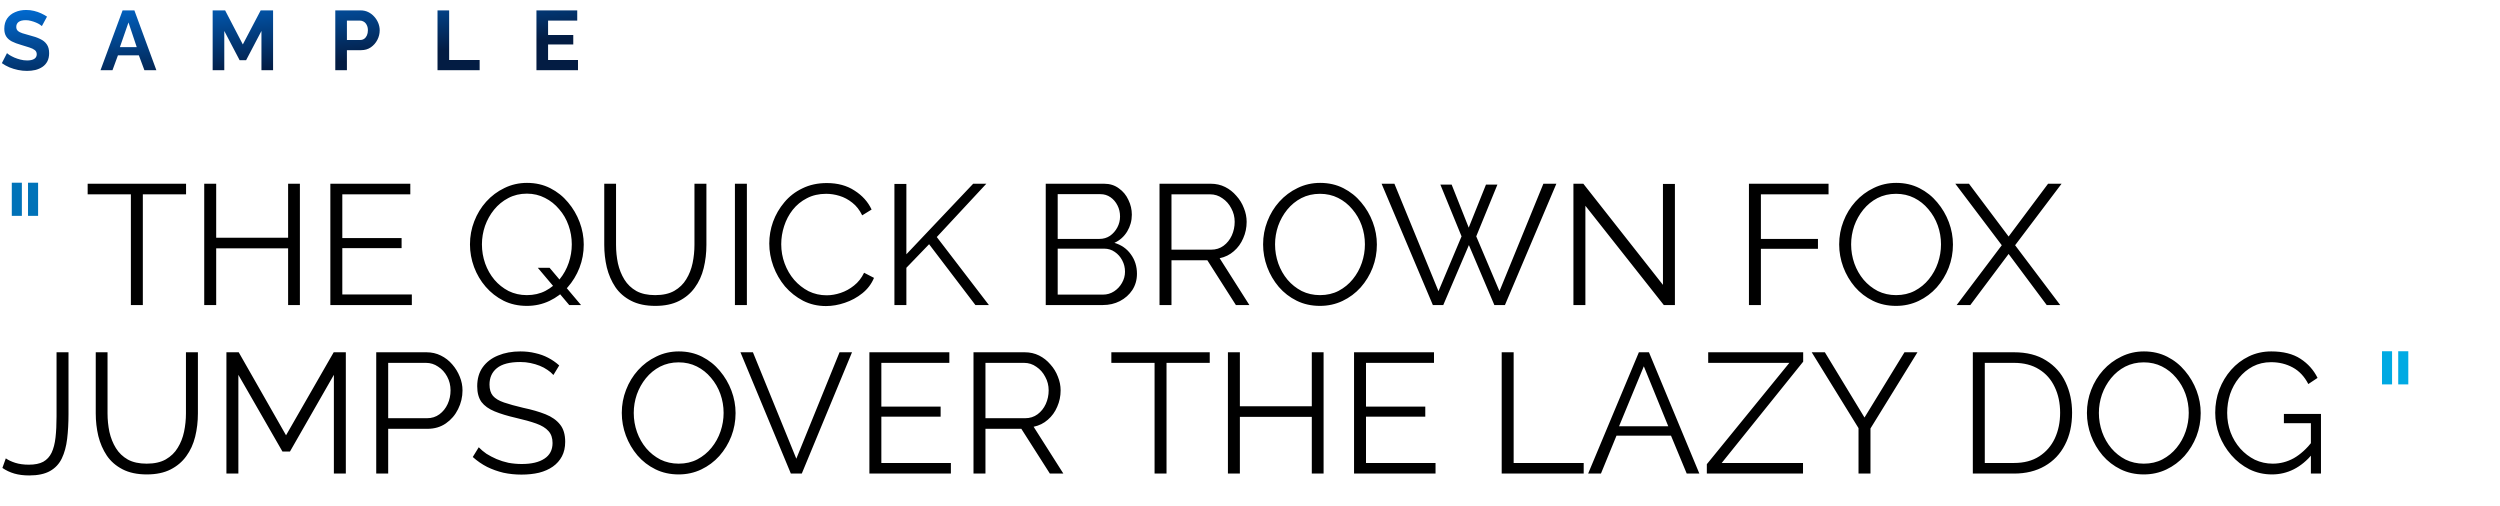 <svg xmlns="http://www.w3.org/2000/svg" width="356" height="72" viewBox="0 0 356 72" fill="none"><path d="M1.679 30.738V26.018H3.114V30.738H1.679ZM3.99 30.738V26.018H5.425V30.738H3.99ZM339.196 54.738V50.018H340.631V54.738H339.196ZM341.507 54.738V50.018H342.942V54.738H341.507Z" fill="url(#paint0_linear_4873_2024)"></path><path d="M26.495 27.672H20.34V43.437H18.637V27.672H12.482V26.164H26.495V27.672ZM42.705 26.164V43.437H41.027V35.36H30.785V43.437H29.082V26.164H30.785V33.852H41.027V26.164H42.705ZM58.646 41.928V43.437H47.042V26.164H58.428V27.672H48.745V33.9H57.187V35.336H48.745V41.928H58.646ZM75.025 43.558C73.809 43.558 72.706 43.315 71.716 42.828C70.727 42.326 69.876 41.661 69.162 40.834C68.448 40.006 67.897 39.074 67.508 38.036C67.119 36.982 66.924 35.903 66.924 34.8C66.924 33.649 67.127 32.554 67.532 31.516C67.938 30.462 68.505 29.529 69.235 28.718C69.981 27.891 70.849 27.243 71.838 26.772C72.827 26.286 73.898 26.043 75.049 26.043C76.266 26.043 77.368 26.294 78.358 26.797C79.347 27.299 80.19 27.973 80.888 28.816C81.601 29.659 82.153 30.6 82.542 31.638C82.931 32.676 83.126 33.738 83.126 34.825C83.126 35.976 82.923 37.079 82.518 38.133C82.112 39.171 81.545 40.104 80.815 40.931C80.085 41.742 79.225 42.382 78.236 42.853C77.247 43.323 76.176 43.558 75.025 43.558ZM75.025 42.026C76.014 42.026 76.898 41.823 77.677 41.417C78.471 40.996 79.144 40.444 79.696 39.763C80.263 39.066 80.693 38.287 80.985 37.428C81.277 36.568 81.423 35.692 81.423 34.8C81.423 33.86 81.269 32.96 80.961 32.1C80.653 31.224 80.207 30.454 79.623 29.789C79.055 29.108 78.382 28.573 77.604 28.183C76.825 27.778 75.966 27.575 75.025 27.575C74.052 27.575 73.168 27.786 72.373 28.208C71.595 28.613 70.922 29.165 70.354 29.862C69.803 30.543 69.373 31.313 69.065 32.173C68.773 33.033 68.627 33.908 68.627 34.8C68.627 35.741 68.781 36.649 69.089 37.525C69.397 38.385 69.835 39.155 70.403 39.836C70.97 40.501 71.643 41.036 72.422 41.442C73.217 41.831 74.084 42.026 75.025 42.026ZM76.582 38.133H78.26L82.737 43.437H81.058L76.582 38.133ZM93.32 43.558C91.957 43.558 90.806 43.315 89.865 42.828C88.924 42.342 88.178 41.693 87.627 40.882C87.076 40.055 86.67 39.123 86.411 38.084C86.167 37.047 86.046 35.976 86.046 34.873V26.164H87.724V34.873C87.724 35.765 87.814 36.641 87.992 37.501C88.186 38.36 88.495 39.131 88.916 39.812C89.338 40.493 89.906 41.036 90.619 41.442C91.333 41.831 92.225 42.026 93.295 42.026C94.398 42.026 95.306 41.823 96.02 41.417C96.75 40.996 97.317 40.444 97.723 39.763C98.144 39.082 98.445 38.32 98.623 37.476C98.801 36.617 98.891 35.749 98.891 34.873V26.164H100.593V34.873C100.593 36.025 100.464 37.128 100.204 38.182C99.945 39.236 99.523 40.16 98.939 40.955C98.372 41.75 97.626 42.382 96.701 42.853C95.777 43.323 94.65 43.558 93.32 43.558ZM104.653 43.437V26.164H106.356V43.437H104.653ZM109.544 34.679C109.544 33.624 109.723 32.595 110.079 31.589C110.452 30.567 110.988 29.643 111.685 28.816C112.382 27.973 113.242 27.308 114.264 26.821C115.285 26.318 116.445 26.067 117.742 26.067C119.283 26.067 120.597 26.424 121.683 27.137C122.786 27.835 123.597 28.735 124.116 29.838L122.778 30.665C122.405 29.902 121.935 29.302 121.367 28.864C120.8 28.41 120.191 28.086 119.543 27.891C118.91 27.697 118.278 27.599 117.645 27.599C116.607 27.599 115.691 27.81 114.896 28.232C114.101 28.637 113.428 29.189 112.877 29.886C112.342 30.567 111.936 31.338 111.661 32.197C111.385 33.041 111.247 33.9 111.247 34.776C111.247 35.733 111.409 36.649 111.734 37.525C112.058 38.401 112.512 39.179 113.096 39.86C113.68 40.525 114.361 41.061 115.139 41.466C115.934 41.855 116.794 42.05 117.718 42.05C118.367 42.05 119.032 41.936 119.713 41.709C120.394 41.482 121.027 41.133 121.611 40.663C122.211 40.193 122.689 39.585 123.046 38.839L124.457 39.569C124.1 40.428 123.549 41.158 122.803 41.758C122.057 42.358 121.221 42.812 120.297 43.12C119.389 43.428 118.497 43.583 117.621 43.583C116.437 43.583 115.35 43.331 114.361 42.828C113.372 42.309 112.512 41.628 111.782 40.785C111.069 39.925 110.517 38.968 110.128 37.914C109.739 36.844 109.544 35.765 109.544 34.679ZM127.365 43.437V26.189H129.068V36.211L138.58 26.164H140.453L133.398 33.754L140.818 43.437H138.896L132.303 34.776L129.068 38.133V43.437H127.365ZM161.904 38.985C161.904 39.844 161.685 40.615 161.247 41.296C160.809 41.961 160.217 42.488 159.471 42.877C158.741 43.25 157.938 43.437 157.062 43.437H148.913V26.164H157.233C158.044 26.164 158.741 26.383 159.325 26.821C159.925 27.243 160.379 27.794 160.687 28.475C161.012 29.14 161.174 29.838 161.174 30.567C161.174 31.427 160.955 32.222 160.517 32.952C160.079 33.681 159.471 34.225 158.692 34.581C159.682 34.873 160.46 35.417 161.028 36.211C161.612 37.006 161.904 37.931 161.904 38.985ZM160.201 38.693C160.201 38.109 160.071 37.574 159.811 37.087C159.552 36.584 159.195 36.179 158.741 35.871C158.303 35.563 157.8 35.408 157.233 35.408H150.616V41.953H157.062C157.646 41.953 158.173 41.798 158.644 41.49C159.114 41.182 159.487 40.785 159.763 40.298C160.055 39.795 160.201 39.26 160.201 38.693ZM150.616 27.648V34.022H156.552C157.119 34.022 157.622 33.876 158.06 33.584C158.498 33.276 158.846 32.879 159.106 32.392C159.365 31.905 159.495 31.386 159.495 30.835C159.495 30.251 159.373 29.724 159.13 29.254C158.887 28.767 158.554 28.378 158.133 28.086C157.711 27.794 157.233 27.648 156.697 27.648H150.616ZM165.115 43.437V26.164H172.413C173.159 26.164 173.84 26.318 174.457 26.626C175.073 26.934 175.608 27.356 176.062 27.891C176.533 28.41 176.889 28.994 177.133 29.643C177.392 30.276 177.522 30.924 177.522 31.589C177.522 32.416 177.36 33.195 177.035 33.925C176.727 34.654 176.281 35.271 175.697 35.773C175.13 36.276 174.457 36.609 173.678 36.771L177.911 43.437H175.989L171.927 37.063H166.818V43.437H165.115ZM166.818 35.554H172.462C173.143 35.554 173.735 35.368 174.238 34.995C174.741 34.622 175.13 34.135 175.406 33.535C175.681 32.919 175.819 32.27 175.819 31.589C175.819 30.892 175.657 30.251 175.333 29.667C175.024 29.067 174.603 28.589 174.068 28.232C173.549 27.859 172.965 27.672 172.316 27.672H166.818V35.554ZM187.966 43.558C186.75 43.558 185.647 43.315 184.658 42.828C183.668 42.342 182.817 41.685 182.103 40.858C181.39 40.014 180.838 39.074 180.449 38.036C180.06 36.982 179.865 35.903 179.865 34.8C179.865 33.649 180.068 32.554 180.473 31.516C180.879 30.462 181.446 29.529 182.176 28.718C182.922 27.891 183.79 27.243 184.779 26.772C185.769 26.286 186.839 26.043 187.991 26.043C189.207 26.043 190.31 26.294 191.299 26.797C192.288 27.299 193.132 27.973 193.829 28.816C194.543 29.659 195.094 30.6 195.483 31.638C195.873 32.676 196.067 33.738 196.067 34.825C196.067 35.976 195.864 37.079 195.459 38.133C195.054 39.171 194.486 40.104 193.756 40.931C193.026 41.742 192.167 42.382 191.177 42.853C190.188 43.323 189.118 43.558 187.966 43.558ZM181.568 34.8C181.568 35.741 181.722 36.649 182.03 37.525C182.338 38.385 182.776 39.155 183.344 39.836C183.912 40.501 184.585 41.036 185.363 41.442C186.158 41.831 187.026 42.026 187.966 42.026C188.955 42.026 189.839 41.823 190.618 41.417C191.413 40.996 192.086 40.444 192.637 39.763C193.205 39.066 193.634 38.287 193.926 37.428C194.218 36.568 194.364 35.692 194.364 34.8C194.364 33.86 194.21 32.96 193.902 32.1C193.594 31.24 193.148 30.47 192.564 29.789C191.996 29.108 191.323 28.573 190.545 28.183C189.766 27.794 188.907 27.599 187.966 27.599C186.993 27.599 186.109 27.802 185.315 28.208C184.536 28.613 183.863 29.165 183.295 29.862C182.744 30.543 182.314 31.313 182.006 32.173C181.714 33.033 181.568 33.908 181.568 34.8ZM205.108 26.286H206.714L209.146 32.416L211.603 26.286H213.233L210.217 33.657L213.525 41.466L219.777 26.164H221.626L214.304 43.437H212.795L209.171 34.898L205.522 43.437H204.038L196.739 26.164H198.564L204.84 41.466L208.125 33.657L205.108 26.286ZM225.759 29.302V43.437H224.056V26.164H225.467L236.804 40.566V26.189H238.507V43.437H236.926L225.759 29.302ZM249.049 43.437V26.164H260.385V27.672H250.752V34.022H258.877V35.433H250.752V43.437H249.049ZM269.999 43.558C268.783 43.558 267.68 43.315 266.691 42.828C265.702 42.342 264.85 41.685 264.137 40.858C263.423 40.014 262.872 39.074 262.482 38.036C262.093 36.982 261.898 35.903 261.898 34.8C261.898 33.649 262.101 32.554 262.507 31.516C262.912 30.462 263.48 29.529 264.21 28.718C264.956 27.891 265.823 27.243 266.813 26.772C267.802 26.286 268.872 26.043 270.024 26.043C271.24 26.043 272.343 26.294 273.332 26.797C274.322 27.299 275.165 27.973 275.862 28.816C276.576 29.659 277.127 30.6 277.517 31.638C277.906 32.676 278.1 33.738 278.1 34.825C278.1 35.976 277.898 37.079 277.492 38.133C277.087 39.171 276.519 40.104 275.789 40.931C275.06 41.742 274.2 42.382 273.211 42.853C272.221 43.323 271.151 43.558 269.999 43.558ZM263.601 34.8C263.601 35.741 263.755 36.649 264.064 37.525C264.372 38.385 264.81 39.155 265.377 39.836C265.945 40.501 266.618 41.036 267.396 41.442C268.191 41.831 269.059 42.026 269.999 42.026C270.989 42.026 271.873 41.823 272.651 41.417C273.446 40.996 274.119 40.444 274.67 39.763C275.238 39.066 275.668 38.287 275.96 37.428C276.252 36.568 276.398 35.692 276.398 34.8C276.398 33.86 276.243 32.96 275.935 32.1C275.627 31.24 275.181 30.47 274.597 29.789C274.03 29.108 273.357 28.573 272.578 28.183C271.8 27.794 270.94 27.599 269.999 27.599C269.026 27.599 268.142 27.802 267.348 28.208C266.569 28.613 265.896 29.165 265.329 29.862C264.777 30.543 264.347 31.313 264.039 32.173C263.747 33.033 263.601 33.908 263.601 34.8ZM280.382 26.164L286.026 33.681L291.646 26.164H293.568L286.951 34.922L293.373 43.437H291.451L286.026 36.163L280.577 43.437H278.631L285.053 34.922L278.436 26.164H280.382ZM0.827 65.271C1.168 65.515 1.614 65.725 2.165 65.904C2.733 66.082 3.381 66.171 4.111 66.171C4.955 66.171 5.636 66.034 6.155 65.758C6.674 65.466 7.071 65.036 7.347 64.469C7.623 63.885 7.809 63.163 7.906 62.303C8.004 61.444 8.052 60.438 8.052 59.287V50.164H9.755V58.946C9.755 60.244 9.69 61.428 9.561 62.498C9.431 63.569 9.179 64.493 8.806 65.271C8.433 66.05 7.874 66.65 7.128 67.072C6.382 67.493 5.393 67.704 4.16 67.704C3.365 67.704 2.66 67.615 2.043 67.436C1.427 67.258 0.86 66.99 0.341 66.634L0.827 65.271ZM20.908 67.558C19.546 67.558 18.394 67.315 17.453 66.828C16.513 66.342 15.767 65.693 15.215 64.882C14.664 64.055 14.258 63.123 13.999 62.084C13.756 61.047 13.634 59.976 13.634 58.873V50.164H15.313V58.873C15.313 59.765 15.402 60.641 15.58 61.501C15.775 62.36 16.083 63.131 16.505 63.812C16.926 64.493 17.494 65.036 18.208 65.442C18.921 65.831 19.813 66.025 20.884 66.025C21.986 66.025 22.895 65.823 23.608 65.417C24.338 64.996 24.906 64.444 25.311 63.763C25.733 63.082 26.033 62.32 26.211 61.476C26.39 60.617 26.479 59.749 26.479 58.873V50.164H28.182V58.873C28.182 60.025 28.052 61.128 27.793 62.182C27.533 63.236 27.111 64.16 26.528 64.955C25.96 65.75 25.214 66.382 24.29 66.853C23.365 67.323 22.238 67.558 20.908 67.558ZM47.544 67.436V53.375L41.291 64.298H40.221L33.944 53.375V67.436H32.242V50.164H33.993L40.732 61.987L47.519 50.164H49.246V67.436H47.544ZM53.575 67.436V50.164H60.728C61.474 50.164 62.155 50.318 62.771 50.626C63.404 50.934 63.947 51.356 64.401 51.891C64.855 52.41 65.212 52.994 65.472 53.643C65.731 54.276 65.861 54.924 65.861 55.589C65.861 56.53 65.65 57.422 65.228 58.265C64.823 59.092 64.247 59.765 63.501 60.284C62.755 60.803 61.879 61.063 60.874 61.063H55.278V67.436H53.575ZM55.278 59.554H60.801C61.482 59.554 62.074 59.368 62.577 58.995C63.079 58.622 63.469 58.135 63.744 57.535C64.02 56.935 64.158 56.286 64.158 55.589C64.158 54.876 63.996 54.219 63.671 53.619C63.347 53.019 62.917 52.548 62.382 52.208C61.863 51.851 61.287 51.672 60.655 51.672H55.278V59.554ZM78.805 53.4C78.561 53.124 78.278 52.881 77.953 52.67C77.629 52.443 77.264 52.248 76.858 52.086C76.453 51.924 76.015 51.794 75.545 51.697C75.091 51.599 74.604 51.551 74.085 51.551C72.577 51.551 71.466 51.843 70.752 52.427C70.055 52.994 69.706 53.773 69.706 54.762C69.706 55.443 69.868 55.978 70.193 56.368C70.533 56.757 71.06 57.073 71.774 57.316C72.488 57.56 73.396 57.811 74.499 58.071C75.731 58.33 76.793 58.638 77.686 58.995C78.578 59.352 79.267 59.838 79.753 60.455C80.24 61.055 80.483 61.874 80.483 62.912C80.483 63.706 80.329 64.396 80.021 64.98C79.713 65.563 79.283 66.05 78.732 66.439C78.18 66.828 77.523 67.12 76.761 67.315C75.999 67.493 75.164 67.582 74.255 67.582C73.363 67.582 72.504 67.493 71.677 67.315C70.866 67.12 70.095 66.845 69.366 66.488C68.636 66.115 67.955 65.644 67.322 65.077L68.174 63.69C68.482 64.014 68.847 64.323 69.268 64.615C69.706 64.89 70.185 65.142 70.704 65.369C71.239 65.596 71.806 65.774 72.406 65.904C73.023 66.017 73.655 66.074 74.304 66.074C75.683 66.074 76.753 65.823 77.515 65.32C78.294 64.817 78.683 64.071 78.683 63.082C78.683 62.368 78.488 61.801 78.099 61.379C77.71 60.941 77.126 60.584 76.347 60.309C75.569 60.033 74.612 59.765 73.477 59.506C72.277 59.23 71.263 58.922 70.436 58.581C69.609 58.241 68.984 57.795 68.563 57.243C68.157 56.676 67.955 55.93 67.955 55.005C67.955 53.935 68.214 53.035 68.733 52.305C69.268 51.559 69.998 50.999 70.922 50.626C71.847 50.237 72.909 50.042 74.109 50.042C74.872 50.042 75.577 50.124 76.226 50.286C76.891 50.432 77.499 50.651 78.05 50.943C78.618 51.235 79.145 51.599 79.632 52.037L78.805 53.4ZM96.644 67.558C95.427 67.558 94.325 67.315 93.335 66.828C92.346 66.342 91.495 65.685 90.781 64.858C90.067 64.014 89.516 63.074 89.127 62.036C88.737 60.982 88.543 59.903 88.543 58.8C88.543 57.649 88.746 56.554 89.151 55.516C89.556 54.462 90.124 53.529 90.854 52.718C91.6 51.891 92.468 51.243 93.457 50.772C94.446 50.286 95.517 50.042 96.668 50.042C97.885 50.042 98.987 50.294 99.977 50.797C100.966 51.299 101.809 51.972 102.507 52.816C103.22 53.659 103.772 54.6 104.161 55.638C104.55 56.676 104.745 57.738 104.745 58.825C104.745 59.976 104.542 61.079 104.137 62.133C103.731 63.171 103.164 64.104 102.434 64.931C101.704 65.742 100.844 66.382 99.855 66.853C98.866 67.323 97.795 67.558 96.644 67.558ZM90.246 58.8C90.246 59.741 90.4 60.649 90.708 61.525C91.016 62.385 91.454 63.155 92.022 63.836C92.589 64.501 93.262 65.036 94.041 65.442C94.836 65.831 95.703 66.025 96.644 66.025C97.633 66.025 98.517 65.823 99.296 65.417C100.09 64.996 100.763 64.444 101.315 63.763C101.882 63.066 102.312 62.287 102.604 61.428C102.896 60.568 103.042 59.692 103.042 58.8C103.042 57.86 102.888 56.96 102.58 56.1C102.272 55.24 101.826 54.47 101.242 53.789C100.674 53.108 100.001 52.573 99.223 52.183C98.444 51.794 97.585 51.599 96.644 51.599C95.671 51.599 94.787 51.802 93.992 52.208C93.214 52.613 92.541 53.164 91.973 53.862C91.422 54.543 90.992 55.313 90.684 56.173C90.392 57.033 90.246 57.908 90.246 58.8ZM107.217 50.164L113.396 65.32L119.551 50.164H121.327L114.175 67.436H112.618L105.441 50.164H107.217ZM135.406 65.928V67.436H123.801V50.164H135.187V51.672H125.504V57.9H133.946V59.336H125.504V65.928H135.406ZM138.626 67.436V50.164H145.924C146.67 50.164 147.351 50.318 147.968 50.626C148.584 50.934 149.119 51.356 149.573 51.891C150.044 52.41 150.4 52.994 150.644 53.643C150.903 54.276 151.033 54.924 151.033 55.589C151.033 56.416 150.871 57.195 150.546 57.925C150.238 58.654 149.792 59.271 149.208 59.773C148.641 60.276 147.968 60.609 147.189 60.771L151.422 67.436H149.5L145.438 61.063H140.329V67.436H138.626ZM140.329 59.554H145.973C146.654 59.554 147.246 59.368 147.749 58.995C148.251 58.622 148.641 58.135 148.916 57.535C149.192 56.919 149.33 56.27 149.33 55.589C149.33 54.892 149.168 54.251 148.843 53.667C148.535 53.067 148.114 52.589 147.578 52.232C147.059 51.859 146.476 51.672 145.827 51.672H140.329V59.554ZM172.268 51.672H166.113V67.436H164.411V51.672H158.256V50.164H172.268V51.672ZM188.479 50.164V67.436H186.8V59.36H176.558V67.436H174.856V50.164H176.558V57.852H186.8V50.164H188.479ZM204.42 65.928V67.436H192.816V50.164H204.201V51.672H194.519V57.9H202.96V59.336H194.519V65.928H204.42ZM213.841 67.436V50.164H215.544V65.928H225.518V67.436H213.841ZM233.376 50.164H234.811L241.988 67.436H240.188L237.949 62.036H230.189L227.975 67.436H226.151L233.376 50.164ZM237.56 60.698L234.081 52.159L230.554 60.698H237.56ZM243.053 66.099L254.803 51.672H243.247V50.164H256.773V51.502L245.169 65.928H256.749V67.436H243.053V66.099ZM259.861 50.164L265.505 59.457L271.197 50.164H273.046L266.356 61.014V67.436H264.653V60.965L257.988 50.164H259.861ZM280.931 67.436V50.164H286.794C288.626 50.164 290.151 50.553 291.367 51.332C292.6 52.094 293.524 53.132 294.141 54.446C294.757 55.743 295.065 57.187 295.065 58.776C295.065 60.528 294.725 62.052 294.043 63.349C293.378 64.647 292.422 65.653 291.173 66.366C289.94 67.08 288.481 67.436 286.794 67.436H280.931ZM293.362 58.776C293.362 57.398 293.103 56.173 292.584 55.103C292.081 54.032 291.343 53.197 290.37 52.597C289.397 51.981 288.205 51.672 286.794 51.672H282.634V65.928H286.794C288.221 65.928 289.421 65.612 290.394 64.98C291.367 64.347 292.105 63.495 292.608 62.425C293.111 61.339 293.362 60.122 293.362 58.776ZM305.279 67.558C304.062 67.558 302.96 67.315 301.97 66.828C300.981 66.342 300.129 65.685 299.416 64.858C298.702 64.014 298.151 63.074 297.762 62.036C297.372 60.982 297.178 59.903 297.178 58.8C297.178 57.649 297.381 56.554 297.786 55.516C298.191 54.462 298.759 53.529 299.489 52.718C300.235 51.891 301.103 51.243 302.092 50.772C303.081 50.286 304.152 50.042 305.303 50.042C306.519 50.042 307.622 50.294 308.612 50.797C309.601 51.299 310.444 51.972 311.142 52.816C311.855 53.659 312.407 54.6 312.796 55.638C313.185 56.676 313.38 57.738 313.38 58.825C313.38 59.976 313.177 61.079 312.772 62.133C312.366 63.171 311.798 64.104 311.069 64.931C310.339 65.742 309.479 66.382 308.49 66.853C307.501 67.323 306.43 67.558 305.279 67.558ZM298.881 58.8C298.881 59.741 299.035 60.649 299.343 61.525C299.651 62.385 300.089 63.155 300.657 63.836C301.224 64.501 301.897 65.036 302.676 65.442C303.47 65.831 304.338 66.025 305.279 66.025C306.268 66.025 307.152 65.823 307.93 65.417C308.725 64.996 309.398 64.444 309.95 63.763C310.517 63.066 310.947 62.287 311.239 61.428C311.531 60.568 311.677 59.692 311.677 58.8C311.677 57.86 311.523 56.96 311.215 56.1C310.906 55.24 310.46 54.47 309.877 53.789C309.309 53.108 308.636 52.573 307.857 52.183C307.079 51.794 306.219 51.599 305.279 51.599C304.306 51.599 303.422 51.802 302.627 52.208C301.849 52.613 301.176 53.164 300.608 53.862C300.057 54.543 299.627 55.313 299.319 56.173C299.027 57.033 298.881 57.908 298.881 58.8ZM323.524 67.558C322.372 67.558 321.302 67.315 320.312 66.828C319.323 66.326 318.464 65.653 317.734 64.809C317.004 63.966 316.436 63.025 316.031 61.987C315.642 60.949 315.447 59.879 315.447 58.776C315.447 57.608 315.642 56.505 316.031 55.468C316.436 54.413 316.996 53.481 317.709 52.67C318.423 51.859 319.266 51.218 320.239 50.748C321.213 50.278 322.275 50.042 323.426 50.042C325.129 50.042 326.516 50.391 327.586 51.089C328.657 51.786 329.468 52.694 330.019 53.813L328.705 54.689C328.154 53.619 327.416 52.832 326.492 52.329C325.567 51.827 324.537 51.575 323.402 51.575C322.445 51.575 321.577 51.778 320.799 52.183C320.037 52.589 319.38 53.132 318.828 53.813C318.277 54.494 317.855 55.265 317.563 56.124C317.288 56.984 317.15 57.876 317.15 58.8C317.15 59.773 317.312 60.698 317.636 61.574C317.961 62.433 318.423 63.204 319.023 63.885C319.623 64.55 320.312 65.077 321.091 65.466C321.886 65.839 322.737 66.025 323.645 66.025C324.699 66.025 325.697 65.766 326.638 65.247C327.578 64.712 328.478 63.893 329.338 62.79V64.59C327.7 66.569 325.762 67.558 323.524 67.558ZM329.07 60.26H325.227V58.946H330.506V67.436H329.07V60.26Z" fill="black"></path><path d="M5.964 3.712C5.908 3.656 5.804 3.58 5.652 3.484C5.508 3.388 5.328 3.296 5.112 3.208C4.904 3.12 4.676 3.044 4.428 2.98C4.18 2.908 3.928 2.872 3.672 2.872C3.224 2.872 2.884 2.956 2.652 3.124C2.428 3.292 2.316 3.528 2.316 3.832C2.316 4.064 2.388 4.248 2.532 4.384C2.676 4.52 2.892 4.636 3.18 4.732C3.468 4.828 3.828 4.932 4.26 5.044C4.82 5.18 5.304 5.348 5.712 5.548C6.128 5.74 6.444 5.996 6.66 6.316C6.884 6.628 6.996 7.044 6.996 7.564C6.996 8.02 6.912 8.412 6.744 8.74C6.576 9.06 6.344 9.32 6.048 9.52C5.752 9.72 5.416 9.868 5.04 9.964C4.664 10.052 4.264 10.096 3.84 10.096C3.416 10.096 2.992 10.052 2.568 9.964C2.144 9.876 1.736 9.752 1.344 9.592C0.952 9.424 0.592 9.224 0.264 8.992L0.996 7.564C1.068 7.636 1.196 7.732 1.38 7.852C1.564 7.964 1.788 8.08 2.052 8.2C2.316 8.312 2.604 8.408 2.916 8.488C3.228 8.568 3.544 8.608 3.864 8.608C4.312 8.608 4.652 8.532 4.884 8.38C5.116 8.228 5.232 8.012 5.232 7.732C5.232 7.476 5.14 7.276 4.956 7.132C4.772 6.988 4.516 6.864 4.188 6.76C3.86 6.648 3.472 6.528 3.024 6.4C2.488 6.248 2.04 6.08 1.68 5.896C1.32 5.704 1.052 5.464 0.876 5.176C0.7 4.888 0.612 4.528 0.612 4.096C0.612 3.512 0.748 3.024 1.02 2.632C1.3 2.232 1.676 1.932 2.148 1.732C2.62 1.524 3.144 1.42 3.72 1.42C4.12 1.42 4.496 1.464 4.848 1.552C5.208 1.64 5.544 1.756 5.856 1.9C6.168 2.044 6.448 2.2 6.696 2.368L5.964 3.712ZM17.456 1.48H19.136L22.268 10H20.564L19.772 7.876H16.796L16.016 10H14.312L17.456 1.48ZM19.472 6.712L18.296 3.196L17.072 6.712H19.472ZM37.23 10V4.408L35.046 8.572H34.122L31.938 4.408V10H30.282V1.48H32.058L34.578 6.328L37.122 1.48H38.886V10H37.23ZM47.745 10V1.48H51.357C51.749 1.48 52.109 1.56 52.437 1.72C52.765 1.88 53.049 2.096 53.289 2.368C53.537 2.64 53.729 2.944 53.865 3.28C54.001 3.616 54.069 3.96 54.069 4.312C54.069 4.792 53.957 5.248 53.733 5.68C53.509 6.112 53.201 6.464 52.809 6.736C52.417 7.008 51.953 7.144 51.417 7.144H49.401V10H47.745ZM49.401 5.692H51.321C51.521 5.692 51.701 5.636 51.861 5.524C52.021 5.412 52.149 5.252 52.245 5.044C52.341 4.828 52.389 4.584 52.389 4.312C52.389 4.016 52.333 3.764 52.221 3.556C52.117 3.348 51.977 3.192 51.801 3.088C51.633 2.984 51.449 2.932 51.249 2.932H49.401V5.692ZM62.302 10V1.48H63.958V8.548H68.302V10H62.302ZM82.306 8.548V10H76.39V1.48H82.198V2.932H78.046V4.984H81.634V6.328H78.046V8.548H82.306Z" fill="url(#paint1_linear_4873_2024)"></path><defs><linearGradient id="paint0_linear_4873_2024" x1="-1.10075e-05" y1="79.766" x2="106.257" y2="-114.097" gradientUnits="userSpaceOnUse"><stop stop-color="#0060AA"></stop><stop offset="1" stop-color="#00B7ED"></stop></linearGradient><linearGradient id="paint1_linear_4873_2024" x1="41.5" y1="13.16" x2="39.363" y2="-6.689" gradientUnits="userSpaceOnUse"><stop offset="0.18" stop-color="#031C43"></stop><stop offset="1" stop-color="#0084FF"></stop></linearGradient></defs></svg>